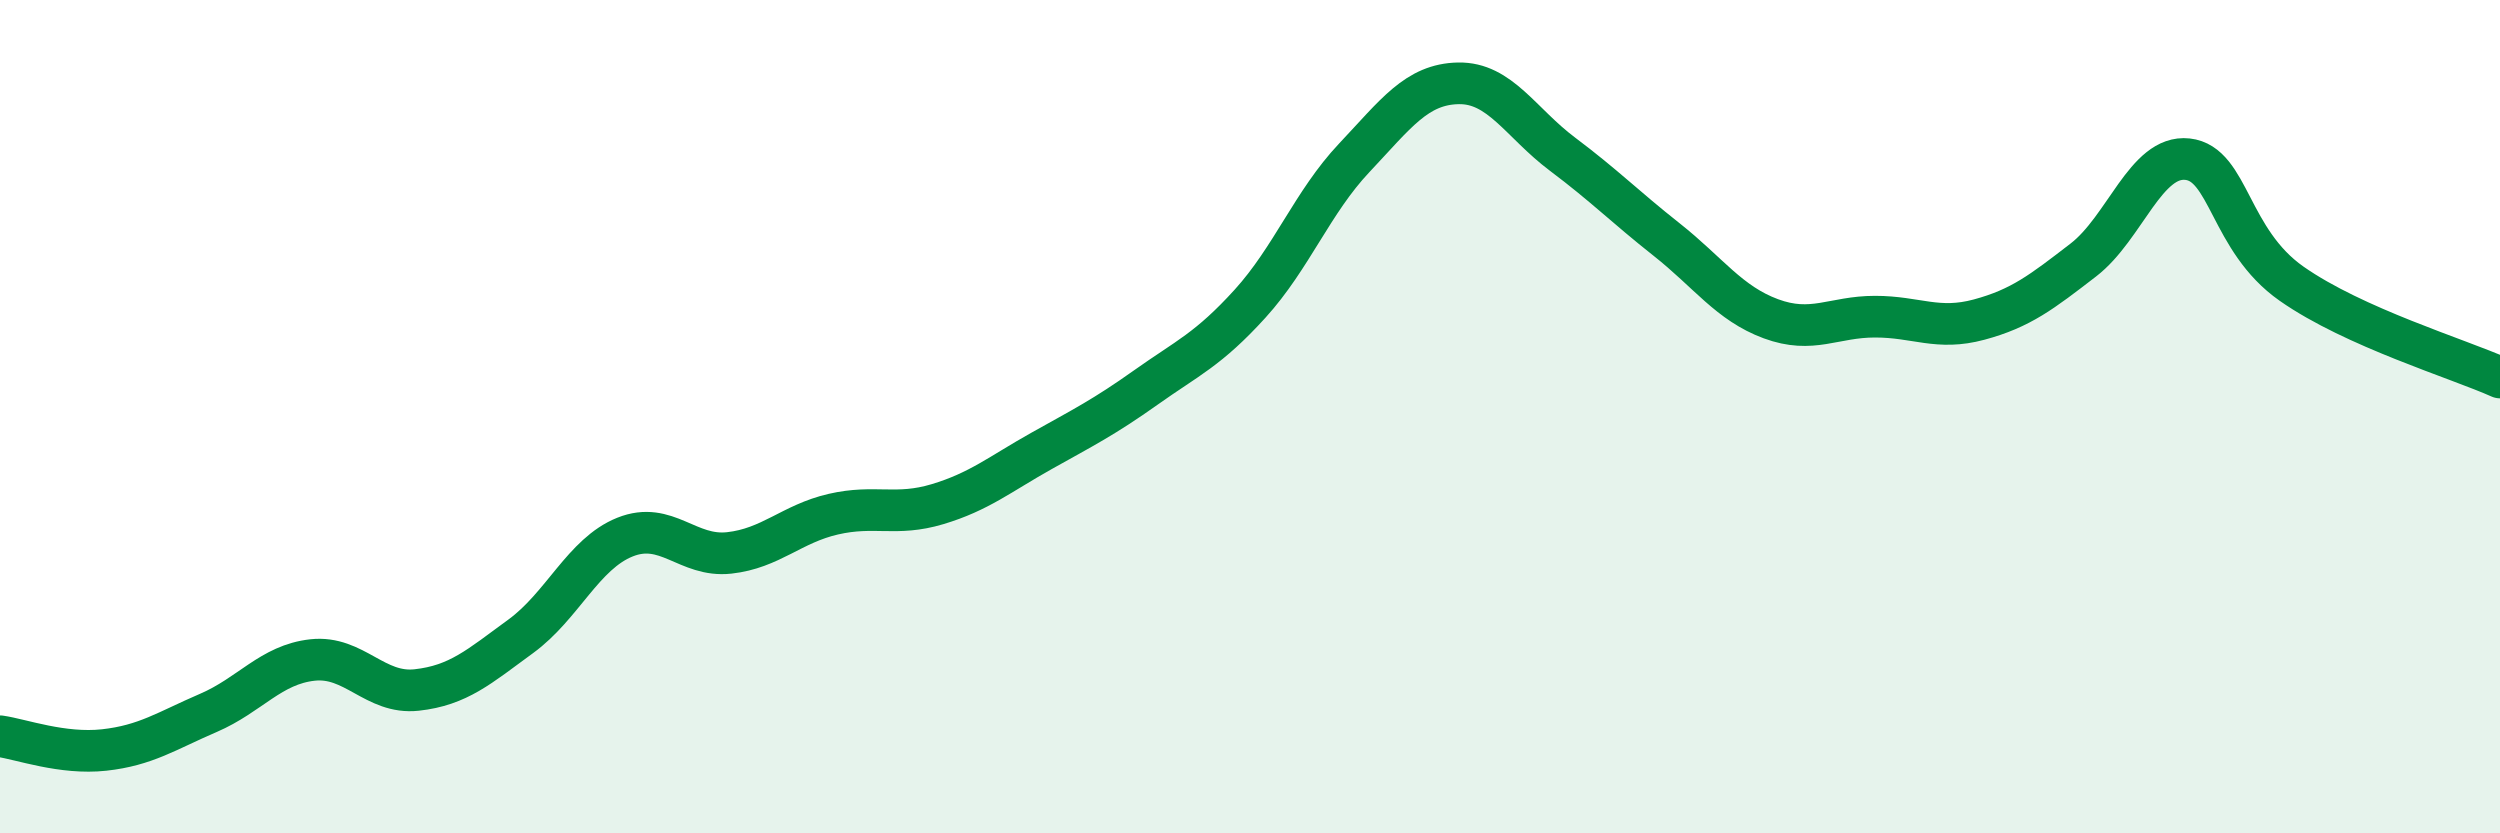 
    <svg width="60" height="20" viewBox="0 0 60 20" xmlns="http://www.w3.org/2000/svg">
      <path
        d="M 0,17.67 C 0.5,17.74 1.5,18.11 2.5,18 C 3.5,17.89 4,17.54 5,17.11 C 6,16.68 6.5,15.95 7.5,15.84 C 8.5,15.73 9,16.67 10,16.56 C 11,16.45 11.5,16 12.5,15.27 C 13.5,14.54 14,13.29 15,12.89 C 16,12.49 16.5,13.38 17.5,13.27 C 18.5,13.16 19,12.57 20,12.34 C 21,12.11 21.5,12.4 22.5,12.1 C 23.5,11.8 24,11.38 25,10.82 C 26,10.26 26.5,10.01 27.5,9.3 C 28.5,8.59 29,8.39 30,7.29 C 31,6.19 31.5,4.85 32.5,3.79 C 33.5,2.73 34,2.02 35,2 C 36,1.98 36.5,2.95 37.5,3.7 C 38.5,4.45 39,4.96 40,5.75 C 41,6.54 41.5,7.28 42.5,7.65 C 43.5,8.02 44,7.6 45,7.6 C 46,7.6 46.5,7.94 47.5,7.67 C 48.5,7.4 49,7.01 50,6.24 C 51,5.47 51.5,3.71 52.5,3.82 C 53.5,3.93 53.5,5.76 55,6.81 C 56.5,7.86 59,8.61 60,9.06L60 20L0 20Z"
        fill="#008740"
        opacity="0.1"
        stroke-linecap="round"
        stroke-linejoin="round"
      />
      <path
        d="M 0,17.67 C 0.5,17.74 1.5,18.11 2.5,18 C 3.5,17.89 4,17.54 5,17.11 C 6,16.68 6.5,15.95 7.5,15.84 C 8.5,15.73 9,16.67 10,16.56 C 11,16.45 11.5,16 12.5,15.27 C 13.5,14.54 14,13.29 15,12.89 C 16,12.49 16.5,13.38 17.5,13.27 C 18.5,13.16 19,12.57 20,12.34 C 21,12.11 21.5,12.4 22.5,12.1 C 23.5,11.8 24,11.38 25,10.82 C 26,10.26 26.5,10.01 27.5,9.3 C 28.5,8.59 29,8.39 30,7.29 C 31,6.19 31.5,4.85 32.5,3.79 C 33.5,2.73 34,2.02 35,2 C 36,1.98 36.5,2.95 37.5,3.7 C 38.5,4.45 39,4.96 40,5.75 C 41,6.54 41.5,7.28 42.5,7.65 C 43.5,8.02 44,7.6 45,7.6 C 46,7.6 46.5,7.94 47.5,7.67 C 48.5,7.4 49,7.01 50,6.24 C 51,5.47 51.5,3.71 52.5,3.82 C 53.5,3.93 53.5,5.76 55,6.81 C 56.5,7.86 59,8.61 60,9.06"
        stroke="#008740"
        stroke-width="1"
        fill="none"
        stroke-linecap="round"
        stroke-linejoin="round"
      />
    </svg>
  